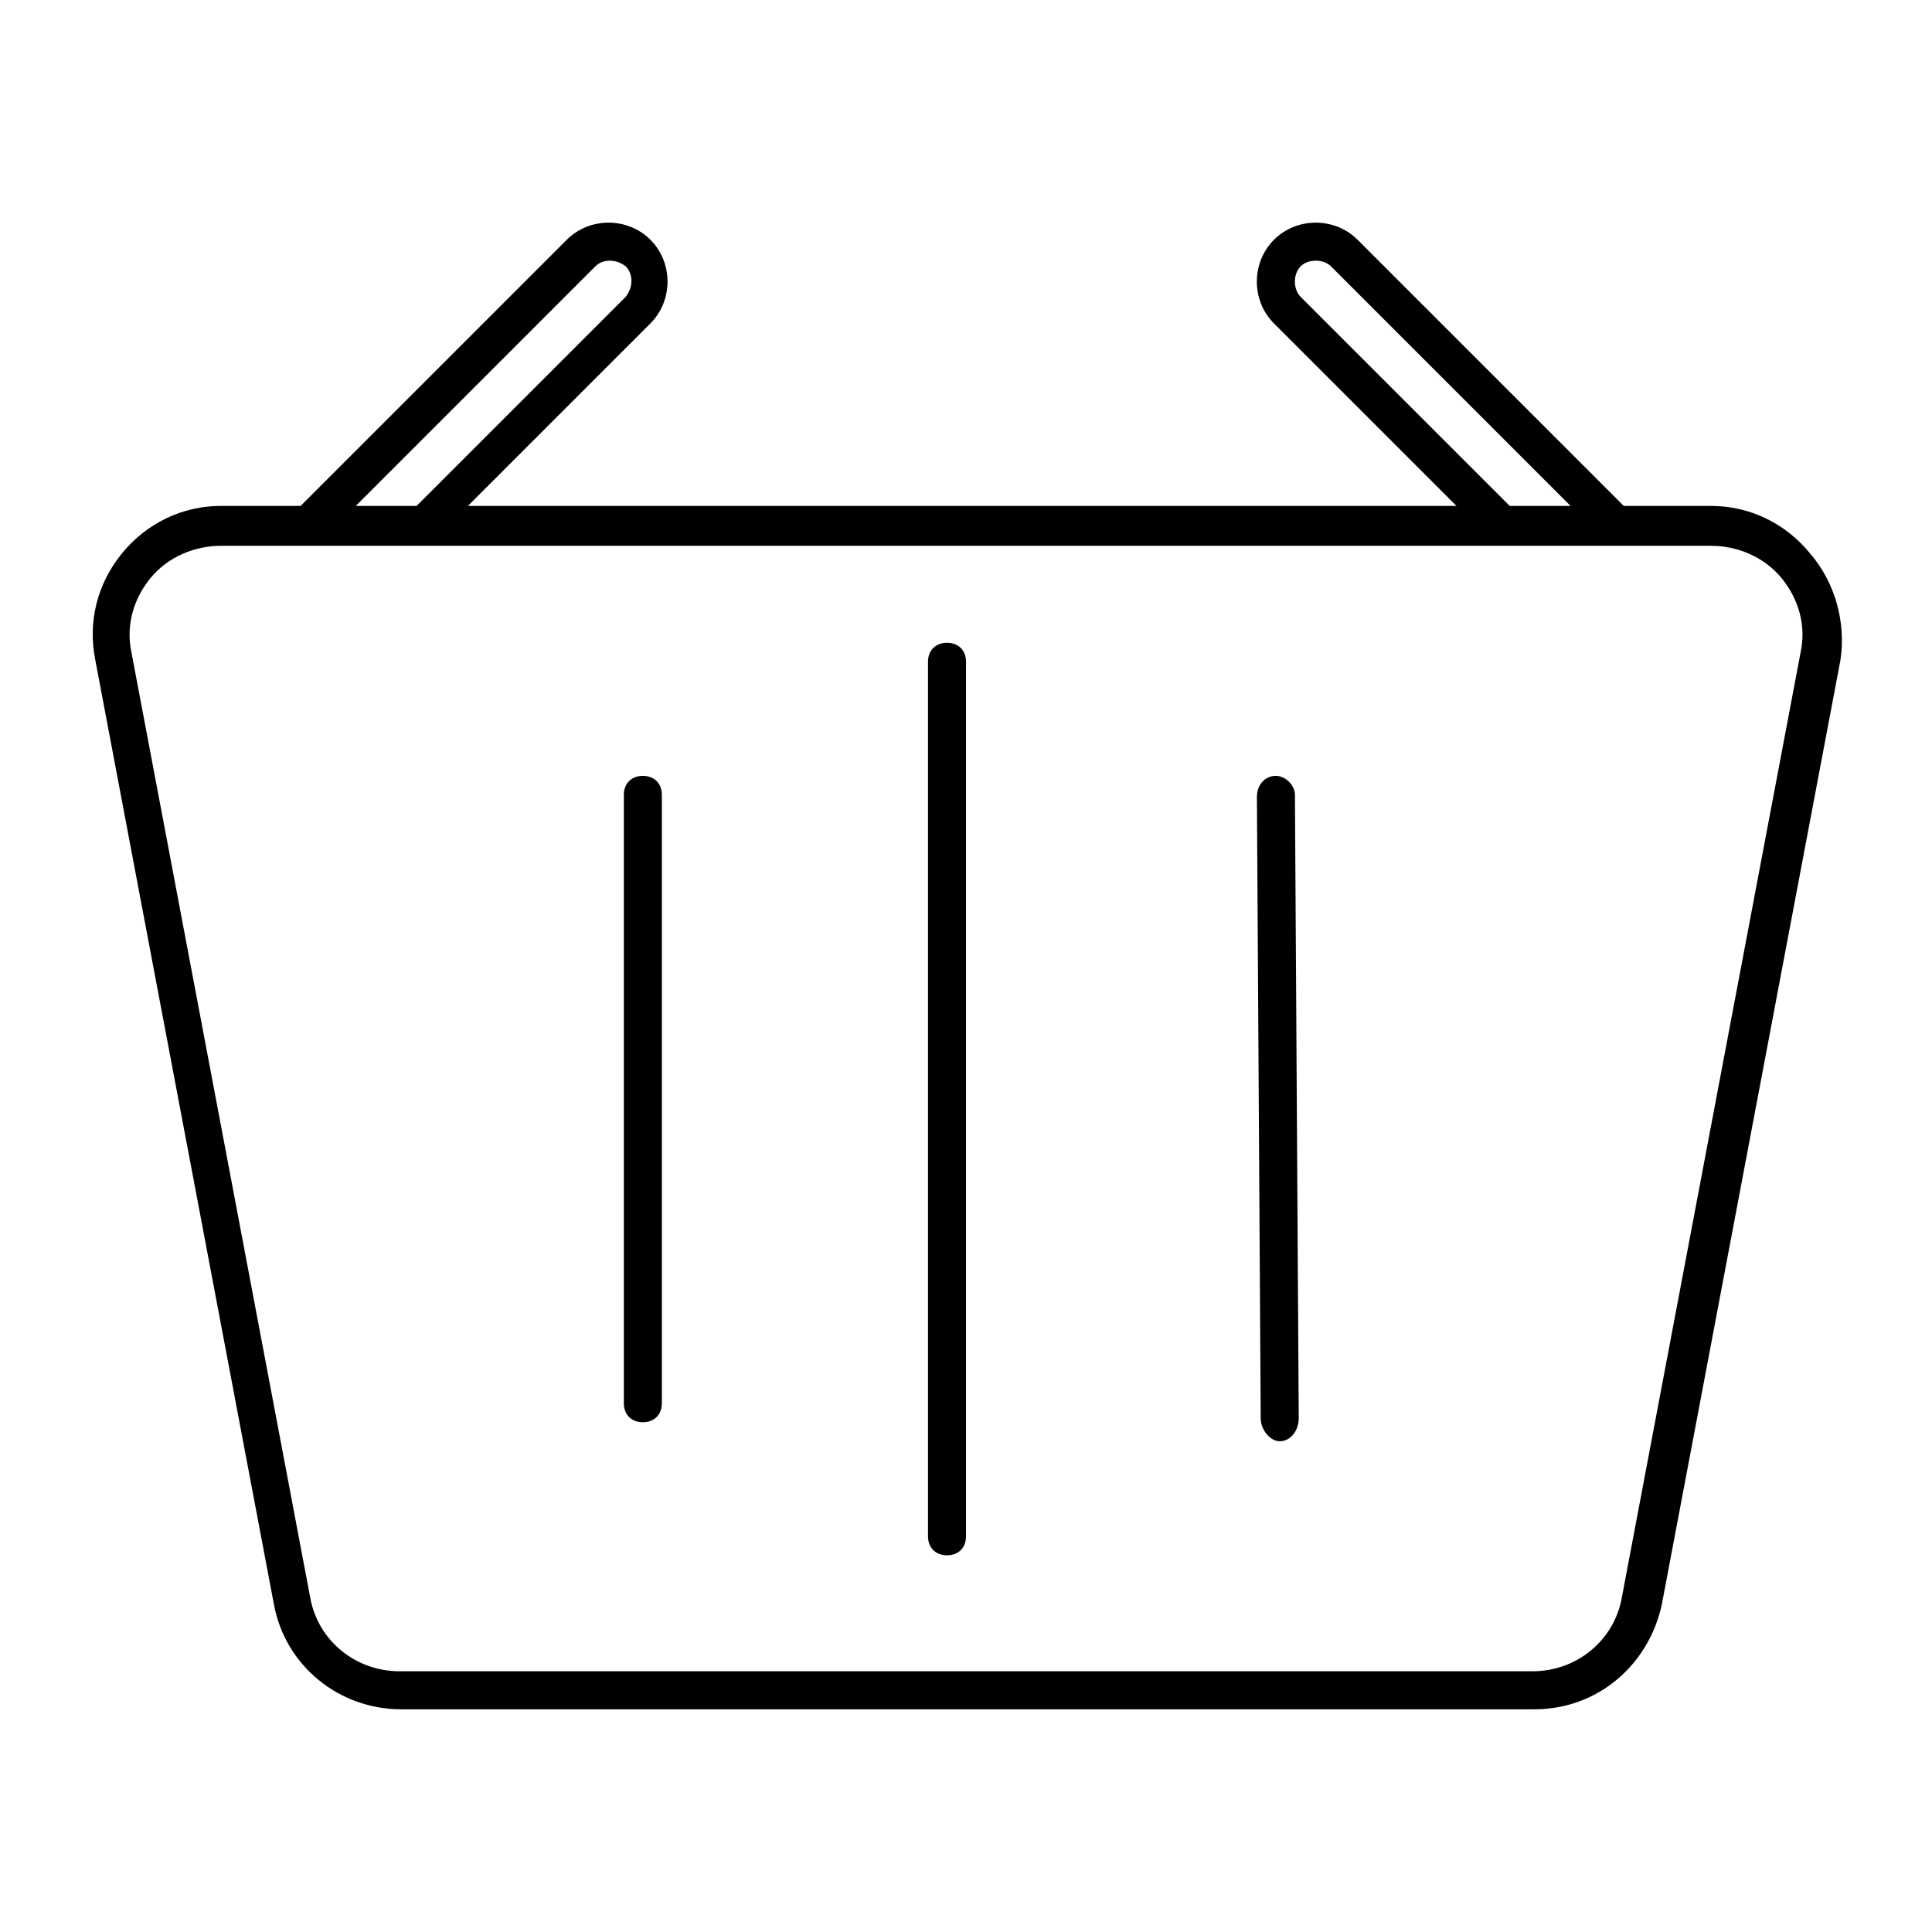 <?xml version="1.0" encoding="UTF-8"?>
<!-- The Best Svg Icon site in the world: iconSvg.co, Visit us! https://iconsvg.co -->
<svg fill="#000000" width="800px" height="800px" version="1.1" viewBox="144 144 512 512" xmlns="http://www.w3.org/2000/svg">
 <path d="m623.69 290.67c-6.551-8.062-16.121-12.594-26.199-12.594h-23.176l-70.535-70.535c-6.047-6.047-16.121-6.047-22.168 0-3.023 3.023-4.535 7.055-4.535 11.082 0 4.031 1.512 8.062 4.535 11.082l48.367 48.367h-261.98l48.367-48.367c6.047-6.047 6.047-16.121 0-22.168-6.047-6.047-16.121-6.047-22.168 0l-70.535 70.535h-21.16c-10.078 0-19.648 4.535-26.199 12.594-6.551 8.062-9.07 18.137-7.055 28.215l47.359 250.39c3.023 16.121 17.129 27.711 33.754 27.711h300.27c16.625 0 30.23-11.586 33.754-27.711l47.359-250.39c1.516-10.074-1.508-20.652-8.055-28.211zm-135.02-68.016c-1.008-1.008-1.512-2.519-1.512-4.031s0.504-3.023 1.512-4.031c1.008-1.008 2.519-1.512 4.031-1.512s3.023 0.504 4.031 1.512l63.48 63.48h-16.121zm-186.91-8.059c2.016-2.016 5.543-2.016 8.062 0 2.016 2.016 2.016 5.543 0 8.062l-55.418 55.418h-16.121zm319.42 102.27-47.359 250.39c-2.016 11.586-12.09 19.648-23.68 19.648l-300.27-0.004c-11.586 0-21.664-8.062-23.68-19.648l-47.359-250.39c-1.512-7.055 0.504-14.105 5.039-19.648 4.535-5.543 11.586-8.566 18.641-8.566h394.99c7.055 0 14.105 3.023 18.641 8.566 4.535 5.539 6.551 12.594 5.039 19.648zm-221.17 2.519v231.75c0 3.023-2.016 5.039-5.039 5.039-3.023 0-5.039-2.016-5.039-5.039v-231.75c0-3.023 2.016-5.039 5.039-5.039 3.023 0 5.039 2.016 5.039 5.039zm-80.609 35.266v161.22c0 3.023-2.016 5.039-5.039 5.039-3.023 0-5.039-2.016-5.039-5.039v-161.22c0-3.023 2.016-5.039 5.039-5.039 3.023 0 5.039 2.016 5.039 5.039zm167.77 0 1.008 165.25c0 3.023-2.016 6.047-5.039 6.047-2.519 0-5.039-3.023-5.039-6.047l-1.008-164.75c0-3.023 2.016-5.543 5.039-5.543 2.519 0 5.039 2.519 5.039 5.039z"/>
</svg>